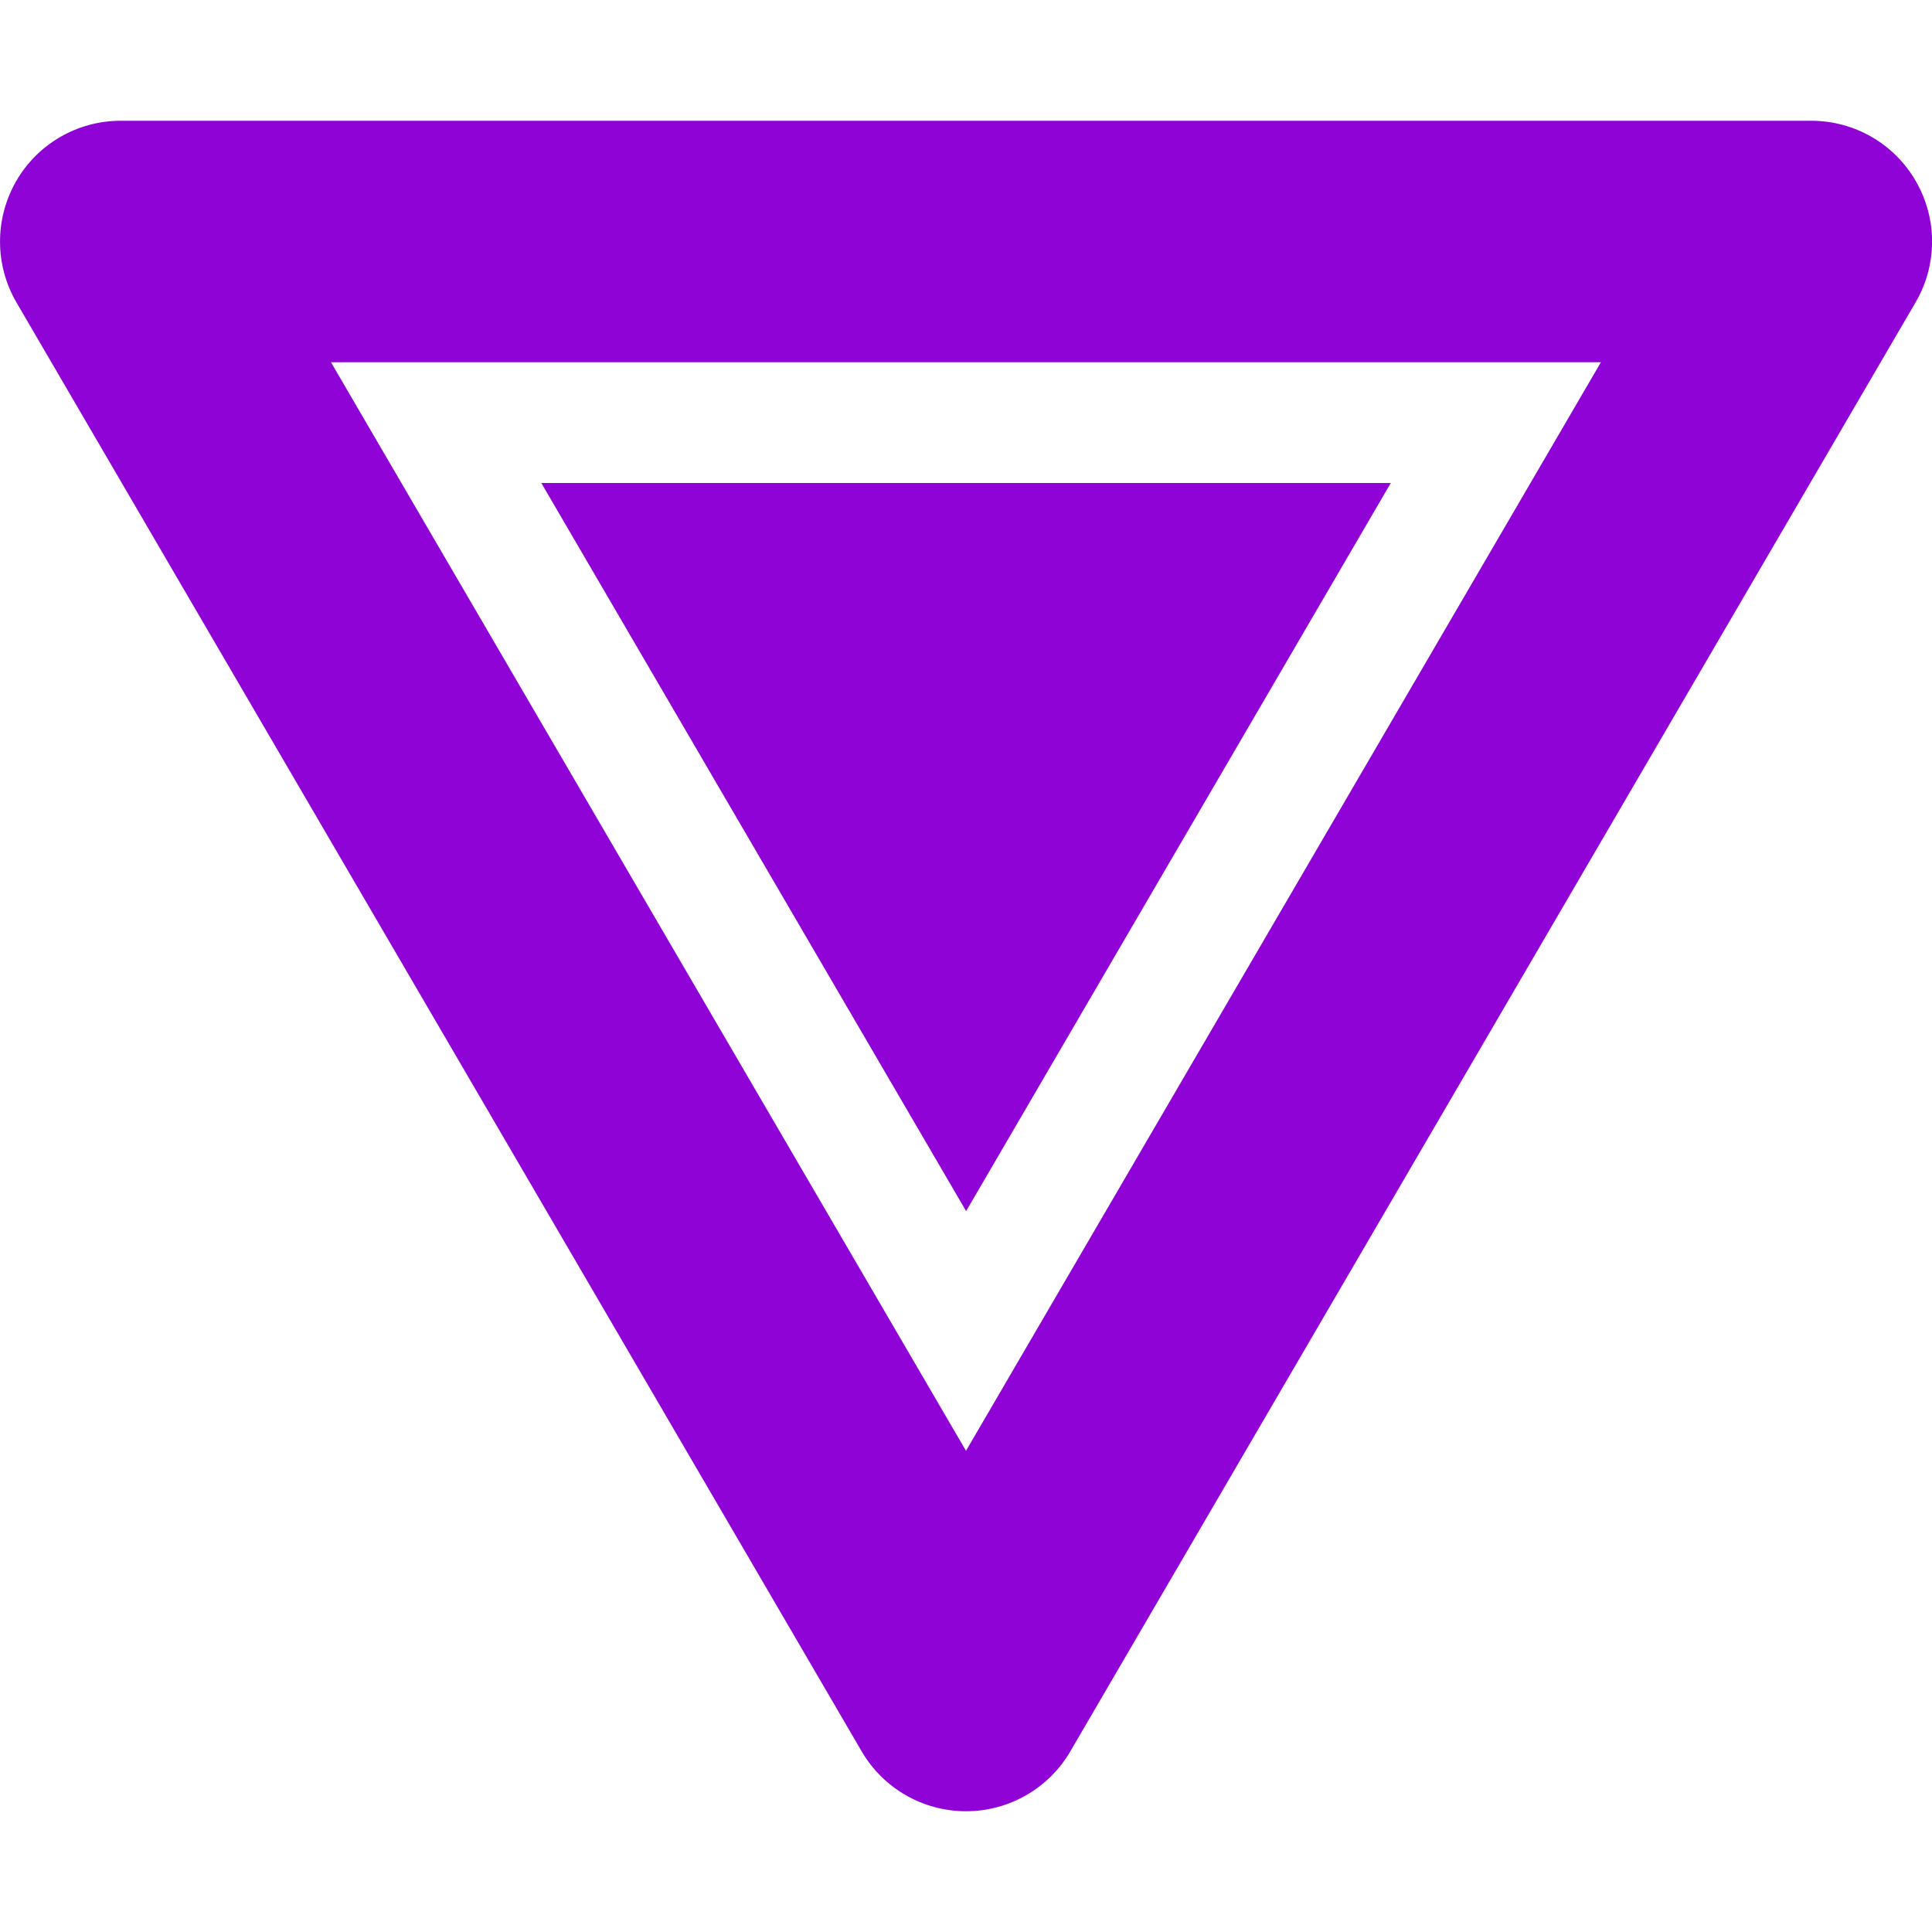 <?xml version="1.0" encoding="UTF-8"?> <svg xmlns="http://www.w3.org/2000/svg" height="512px" viewBox="0 0 16 16" width="512px" class=""> <g> <path d="m15.912.502c-.178-.311-.509-.502-.867-.502h-14c-.358 0-.689.191-.867.502-.178.311-.177.693.003 1.002l7 12c.179.307.508.496.864.496s.685-.189.864-.496l7-12c.181-.31.182-.691.003-1.002zm-7.867 10.513-5.259-9.015h10.517l-5.258 9.015z" transform="translate(-.045 1)" data-original="#000000" class="active-path" data-old_color="#000000" fill="#9003D6"></path> <path d="m3.518 6.03 3.517-6.03h-7.035z" transform="translate(4.483 4)" data-original="#000000" class="active-path" data-old_color="#000000" fill="#9003D6"></path> </g> </svg> 
